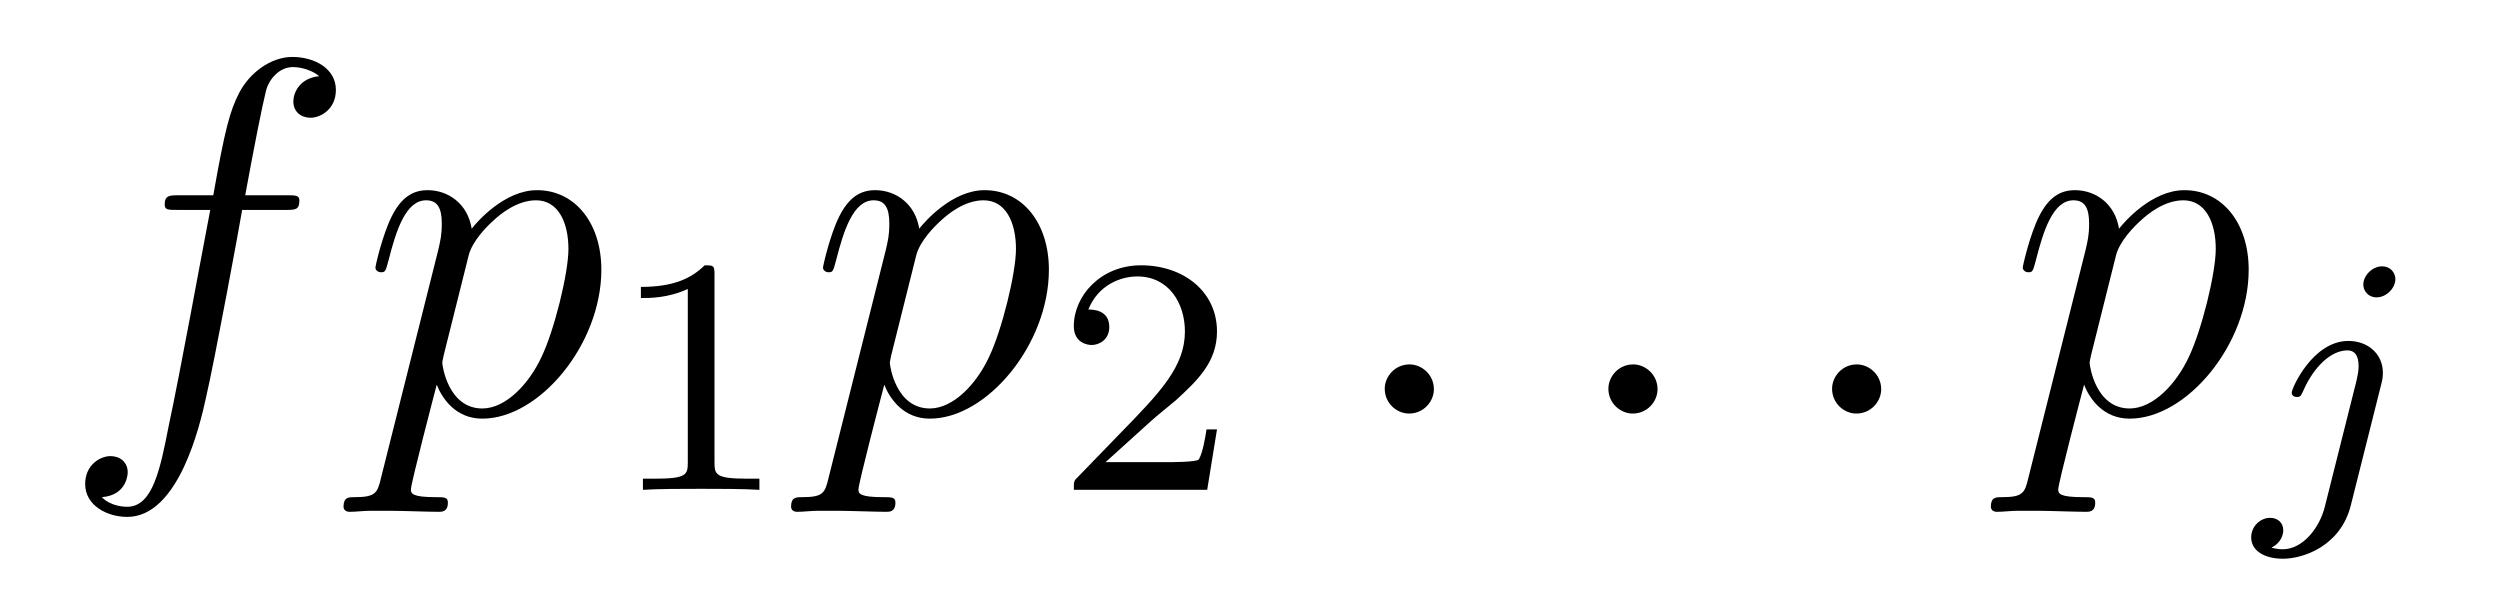 <?xml version='1.0' encoding='UTF-8'?>
<!-- This file was generated by dvisvgm 2.8.1 -->
<svg version='1.1' xmlns='http://www.w3.org/2000/svg' xmlns:xlink='http://www.w3.org/1999/xlink' width='59pt' height='14pt' viewBox='0 -14 59 14'>
<g id='page1'>
<g transform='matrix(1 0 0 -1 -127 650)'>
<path d='M133.732 659.046C133.971 659.046 134.066 659.046 134.066 659.273C134.066 659.392 133.971 659.392 133.755 659.392H132.787C133.014 660.623 133.182 661.472 133.277 661.855C133.349 662.142 133.6 662.417 133.911 662.417C134.162 662.417 134.413 662.309 134.532 662.202C134.066 662.154 133.923 661.807 133.923 661.604C133.923 661.365 134.102 661.221 134.329 661.221C134.568 661.221 134.927 661.424 134.927 661.879C134.927 662.381 134.425 662.656 133.899 662.656C133.385 662.656 132.883 662.273 132.644 661.807C132.428 661.388 132.309 660.958 132.034 659.392H131.233C131.006 659.392 130.887 659.392 130.887 659.177C130.887 659.046 130.958 659.046 131.197 659.046H131.962C131.747 657.934 131.257 655.232 130.982 653.953C130.779 652.913 130.6 652.04 130.002 652.04C129.966 652.04 129.619 652.04 129.404 652.267C130.014 652.315 130.014 652.841 130.014 652.853C130.014 653.092 129.834 653.236 129.608 653.236C129.368 653.236 129.01 653.032 129.01 652.578C129.01 652.064 129.536 651.801 130.002 651.801C131.221 651.801 131.723 653.989 131.855 654.587C132.07 655.507 132.656 658.687 132.715 659.046H133.732Z'/>
<path d='M135.992 652.722C135.908 652.363 135.86 652.267 135.37 652.267C135.227 652.267 135.107 652.267 135.107 652.04C135.107 652.017 135.119 651.921 135.251 651.921C135.406 651.921 135.573 651.945 135.729 651.945H136.243C136.494 651.945 137.103 651.921 137.355 651.921C137.426 651.921 137.57 651.921 137.57 652.136C137.57 652.267 137.486 652.267 137.283 652.267C136.733 652.267 136.697 652.351 136.697 652.447C136.697 652.59 137.235 654.647 137.307 654.921C137.438 654.587 137.761 654.12 138.383 654.12C139.733 654.12 141.192 655.878 141.192 657.635C141.192 658.735 140.57 659.512 139.674 659.512C138.909 659.512 138.263 658.771 138.132 658.603C138.036 659.201 137.57 659.512 137.092 659.512C136.745 659.512 136.47 659.344 136.243 658.89C136.028 658.46 135.86 657.731 135.86 657.683C135.86 657.635 135.908 657.575 135.992 657.575C136.088 657.575 136.099 657.587 136.171 657.862C136.35 658.567 136.578 659.273 137.056 659.273C137.331 659.273 137.426 659.081 137.426 658.723C137.426 658.436 137.39 658.316 137.343 658.101L135.992 652.722ZM138.06 657.97C138.143 658.304 138.478 658.651 138.67 658.818C138.801 658.938 139.196 659.273 139.65 659.273C140.176 659.273 140.415 658.747 140.415 658.125C140.415 657.551 140.08 656.2 139.781 655.579C139.482 654.933 138.933 654.36 138.383 654.36C137.57 654.36 137.438 655.387 137.438 655.435C137.438 655.471 137.462 655.567 137.474 655.627L138.06 657.97Z'/>
<path d='M143.862 657.516C143.862 657.731 143.846 657.739 143.631 657.739C143.304 657.42 142.882 657.229 142.125 657.229V656.966C142.34 656.966 142.77 656.966 143.232 657.181V653.093C143.232 652.798 143.209 652.703 142.452 652.703H142.173V652.44C142.499 652.464 143.185 652.464 143.543 652.464C143.902 652.464 144.595 652.464 144.922 652.44V652.703H144.643C143.886 652.703 143.862 652.798 143.862 653.093V657.516Z'/>
<path d='M146.554 652.722C146.47 652.363 146.423 652.267 145.932 652.267C145.789 652.267 145.669 652.267 145.669 652.04C145.669 652.017 145.681 651.921 145.813 651.921C145.968 651.921 146.136 651.945 146.291 651.945H146.805C147.056 651.945 147.666 651.921 147.917 651.921C147.988 651.921 148.132 651.921 148.132 652.136C148.132 652.267 148.048 652.267 147.845 652.267C147.295 652.267 147.259 652.351 147.259 652.447C147.259 652.59 147.797 654.647 147.869 654.921C148 654.587 148.323 654.12 148.945 654.12C150.296 654.12 151.754 655.878 151.754 657.635C151.754 658.735 151.133 659.512 150.236 659.512C149.471 659.512 148.825 658.771 148.694 658.603C148.598 659.201 148.132 659.512 147.654 659.512C147.307 659.512 147.032 659.344 146.805 658.89C146.59 658.46 146.423 657.731 146.423 657.683C146.423 657.635 146.47 657.575 146.554 657.575C146.65 657.575 146.662 657.587 146.733 657.862C146.913 658.567 147.14 659.273 147.618 659.273C147.893 659.273 147.988 659.081 147.988 658.723C147.988 658.436 147.953 658.316 147.905 658.101L146.554 652.722ZM148.622 657.97C148.706 658.304 149.041 658.651 149.232 658.818C149.363 658.938 149.758 659.273 150.212 659.273C150.738 659.273 150.977 658.747 150.977 658.125C150.977 657.551 150.642 656.2 150.343 655.579C150.045 654.933 149.495 654.36 148.945 654.36C148.132 654.36 148 655.387 148 655.435C148 655.471 148.024 655.567 148.036 655.627L148.622 657.97Z'/>
<path d='M154.167 654.066C154.295 654.185 154.629 654.448 154.757 654.56C155.251 655.014 155.721 655.452 155.721 656.177C155.721 657.125 154.924 657.739 153.928 657.739C152.972 657.739 152.342 657.014 152.342 656.305C152.342 655.914 152.653 655.858 152.765 655.858C152.932 655.858 153.179 655.978 153.179 656.281C153.179 656.695 152.781 656.695 152.685 656.695C152.916 657.277 153.45 657.476 153.84 657.476C154.582 657.476 154.964 656.847 154.964 656.177C154.964 655.348 154.382 654.743 153.442 653.779L152.438 652.743C152.342 652.655 152.342 652.639 152.342 652.44H155.49L155.721 653.866H155.474C155.45 653.707 155.386 653.308 155.291 653.157C155.243 653.093 154.637 653.093 154.51 653.093H153.091L154.167 654.066Z'/>
<path d='M160.84 654.814C160.84 655.16 160.553 655.4 160.266 655.4C159.919 655.4 159.68 655.113 159.68 654.826C159.68 654.479 159.967 654.24 160.254 654.24C160.6 654.24 160.84 654.527 160.84 654.814Z'/>
<path d='M166.118 654.814C166.118 655.16 165.831 655.4 165.544 655.4C165.197 655.4 164.958 655.113 164.958 654.826C164.958 654.479 165.245 654.24 165.532 654.24C165.879 654.24 166.118 654.527 166.118 654.814Z'/>
<path d='M171.396 654.814C171.396 655.16 171.109 655.4 170.822 655.4C170.476 655.4 170.237 655.113 170.237 654.826C170.237 654.479 170.523 654.24 170.81 654.24C171.157 654.24 171.396 654.527 171.396 654.814Z'/>
<path d='M174.869 652.722C174.785 652.363 174.737 652.267 174.247 652.267C174.104 652.267 173.984 652.267 173.984 652.04C173.984 652.017 173.996 651.921 174.128 651.921C174.283 651.921 174.45 651.945 174.606 651.945H175.12C175.371 651.945 175.98 651.921 176.232 651.921C176.303 651.921 176.447 651.921 176.447 652.136C176.447 652.267 176.363 652.267 176.16 652.267C175.61 652.267 175.574 652.351 175.574 652.447C175.574 652.59 176.112 654.647 176.184 654.921C176.315 654.587 176.638 654.12 177.26 654.12C178.611 654.12 180.069 655.878 180.069 657.635C180.069 658.735 179.447 659.512 178.551 659.512C177.786 659.512 177.14 658.771 177.009 658.603C176.913 659.201 176.447 659.512 175.969 659.512C175.622 659.512 175.347 659.344 175.12 658.89C174.905 658.46 174.737 657.731 174.737 657.683C174.737 657.635 174.785 657.575 174.869 657.575C174.965 657.575 174.976 657.587 175.048 657.862C175.227 658.567 175.455 659.273 175.933 659.273C176.208 659.273 176.303 659.081 176.303 658.723C176.303 658.436 176.267 658.316 176.22 658.101L174.869 652.722ZM176.937 657.97C177.021 658.304 177.355 658.651 177.547 658.818C177.678 658.938 178.073 659.273 178.527 659.273C179.053 659.273 179.292 658.747 179.292 658.125C179.292 657.551 178.957 656.2 178.658 655.579C178.359 654.933 177.81 654.36 177.26 654.36C176.447 654.36 176.315 655.387 176.315 655.435C176.315 655.471 176.339 655.567 176.351 655.627L176.937 657.97Z'/>
<path d='M183.531 657.412C183.531 657.564 183.412 657.715 183.22 657.715C182.981 657.715 182.774 657.492 182.774 657.285C182.774 657.133 182.893 656.982 183.085 656.982C183.324 656.982 183.531 657.205 183.531 657.412ZM181.866 652.042C181.746 651.556 181.356 651.037 180.869 651.037C180.742 651.037 180.623 651.069 180.607 651.078C180.853 651.197 180.885 651.412 180.885 651.484C180.885 651.675 180.742 651.779 180.575 651.779C180.343 651.779 180.128 651.579 180.128 651.317C180.128 651.014 180.423 650.814 180.878 650.814C181.363 650.814 182.24 651.117 182.479 652.073L183.196 654.926C183.22 655.022 183.236 655.086 183.236 655.205C183.236 655.643 182.886 655.954 182.423 655.954C181.579 655.954 181.085 654.838 181.085 654.735C181.085 654.663 181.14 654.631 181.204 654.631C181.292 654.631 181.3 654.655 181.356 654.775C181.595 655.325 182.001 655.731 182.399 655.731C182.567 655.731 182.663 655.619 182.663 655.357C182.663 655.245 182.638 655.133 182.615 655.022L181.866 652.042Z'/>
</g>
</g>
</svg>